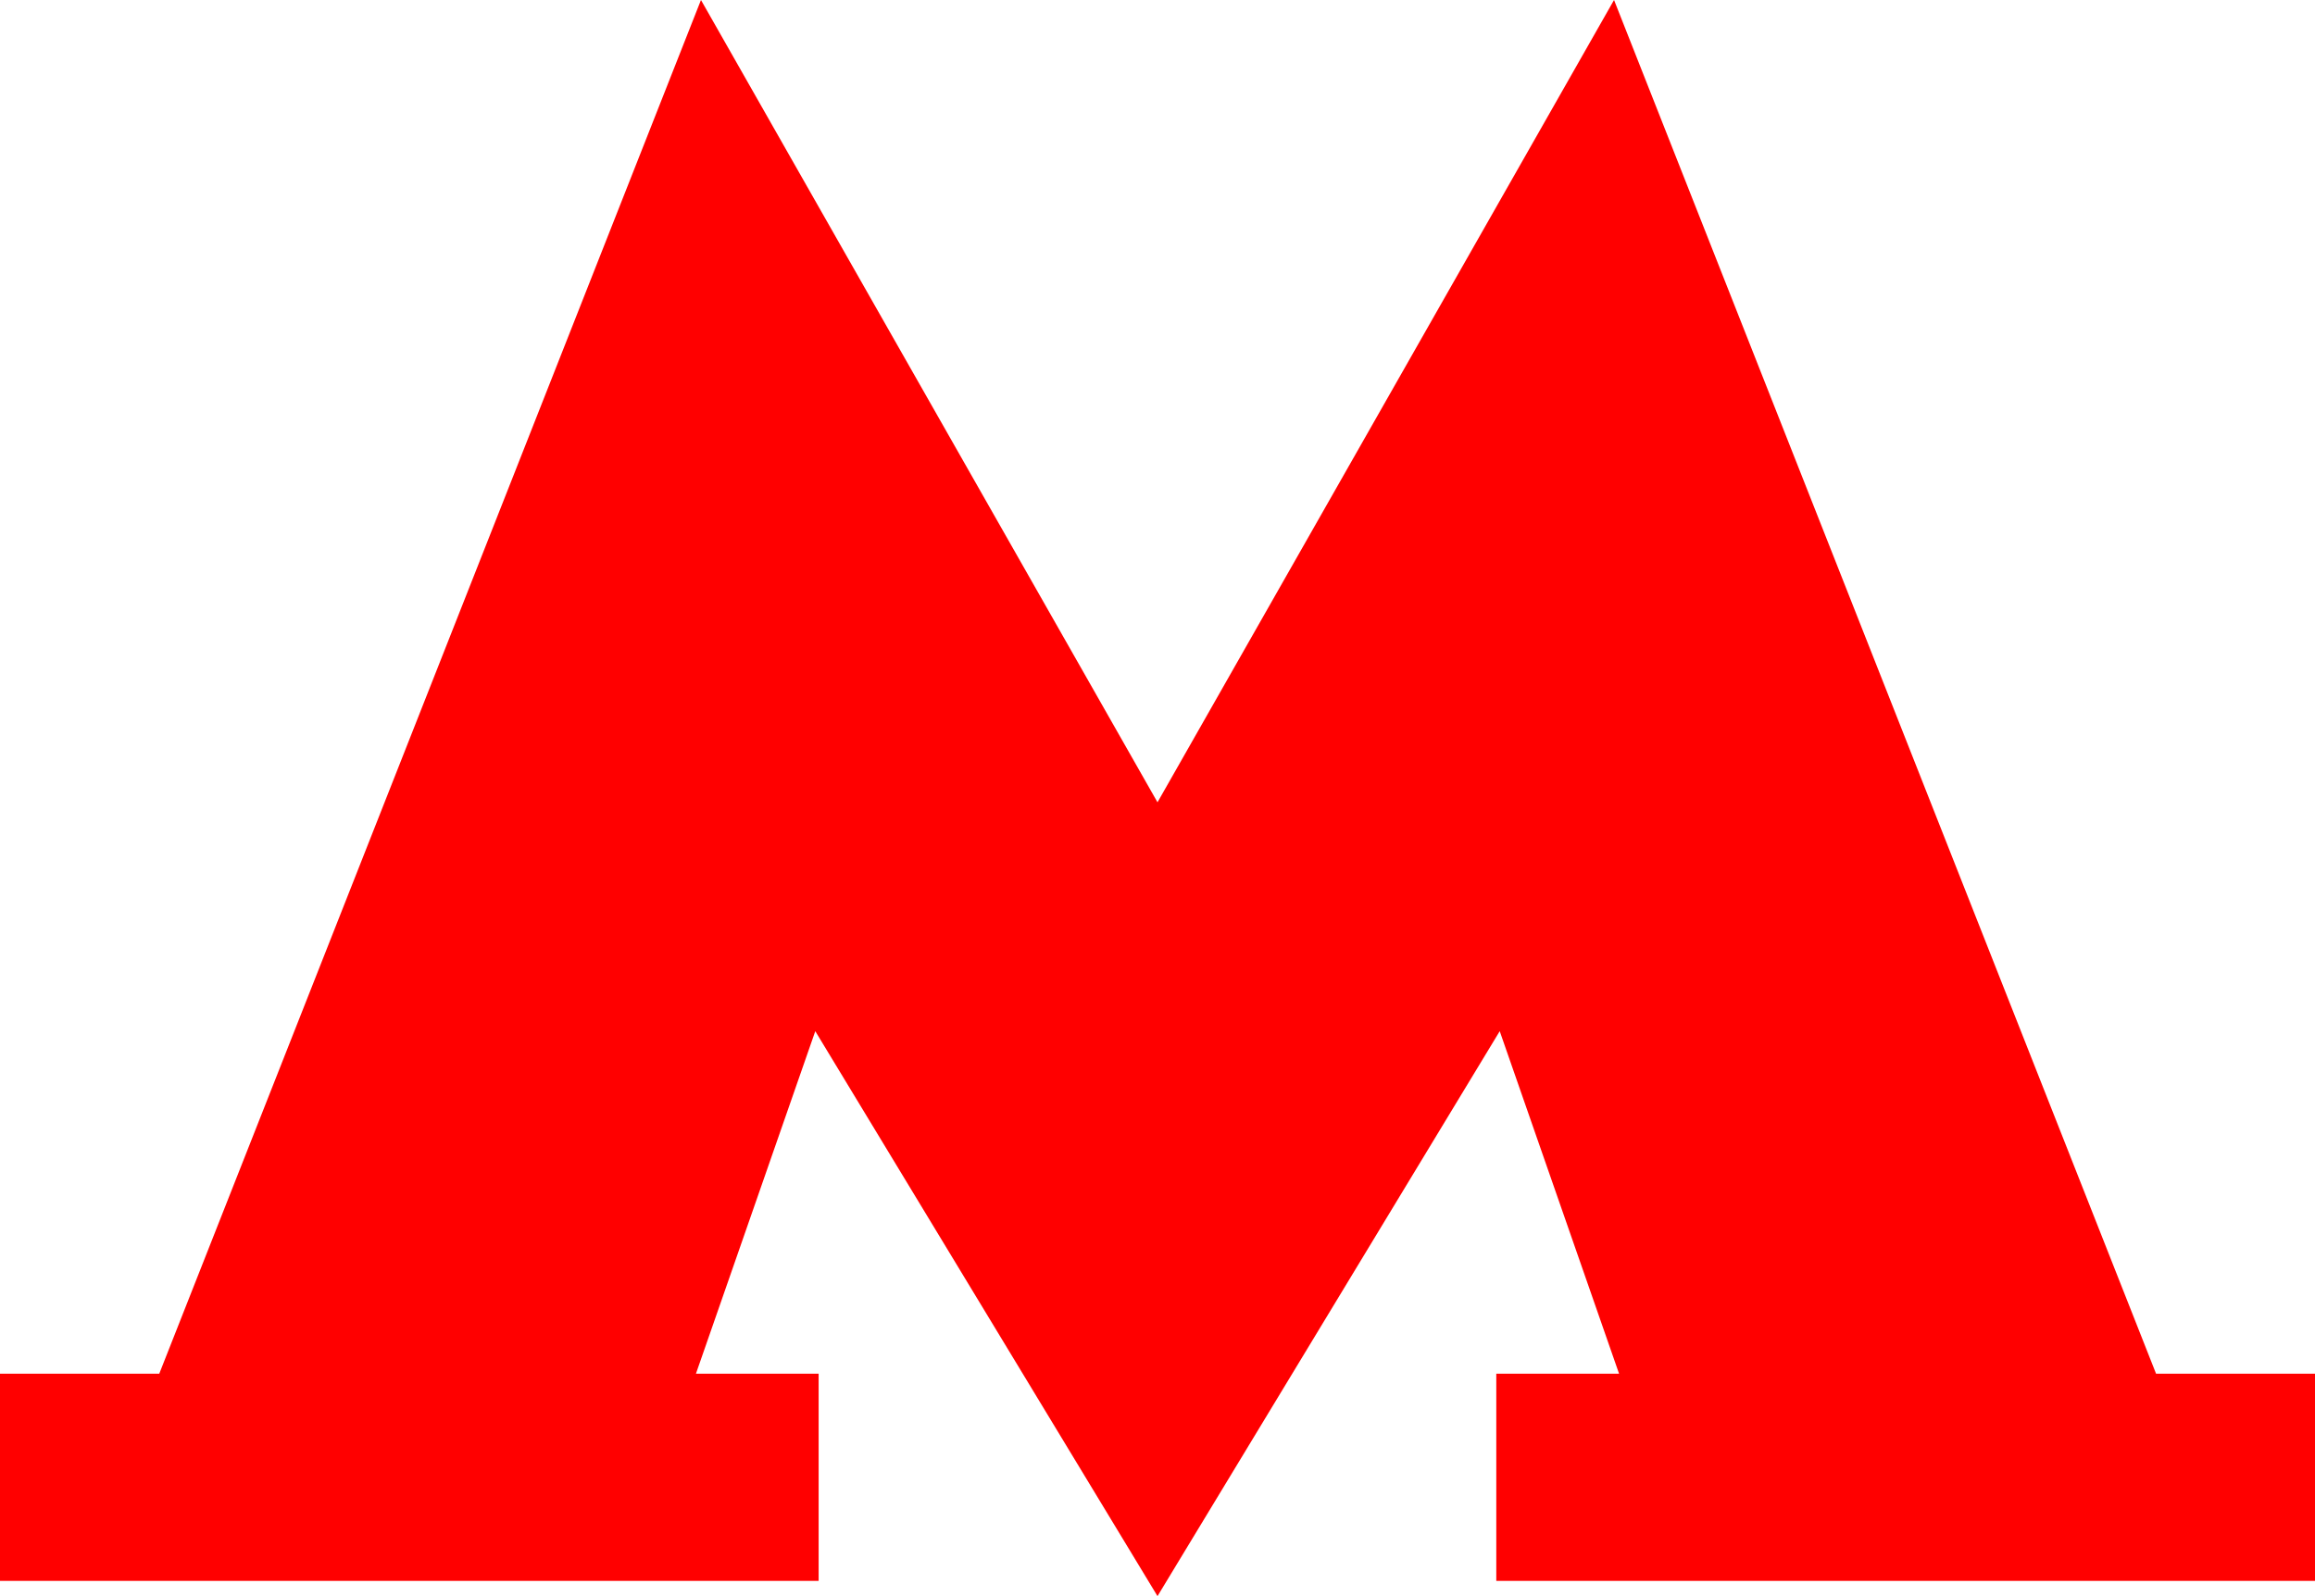 <?xml version="1.0" encoding="UTF-8"?>
<svg xmlns="http://www.w3.org/2000/svg" width="29" height="20" viewBox="0 0 29 20" fill="none">
  <path id="Vector" d="M27.009 17.213L20.219 0L14.5 10.053L8.781 0L1.995 17.213H0V19.809H10.255V17.213H8.718L10.213 12.921L14.5 20L18.787 12.921L20.282 17.213H18.744V19.809H29V17.213H27.009Z" fill="#FF0000"></path>
</svg>
